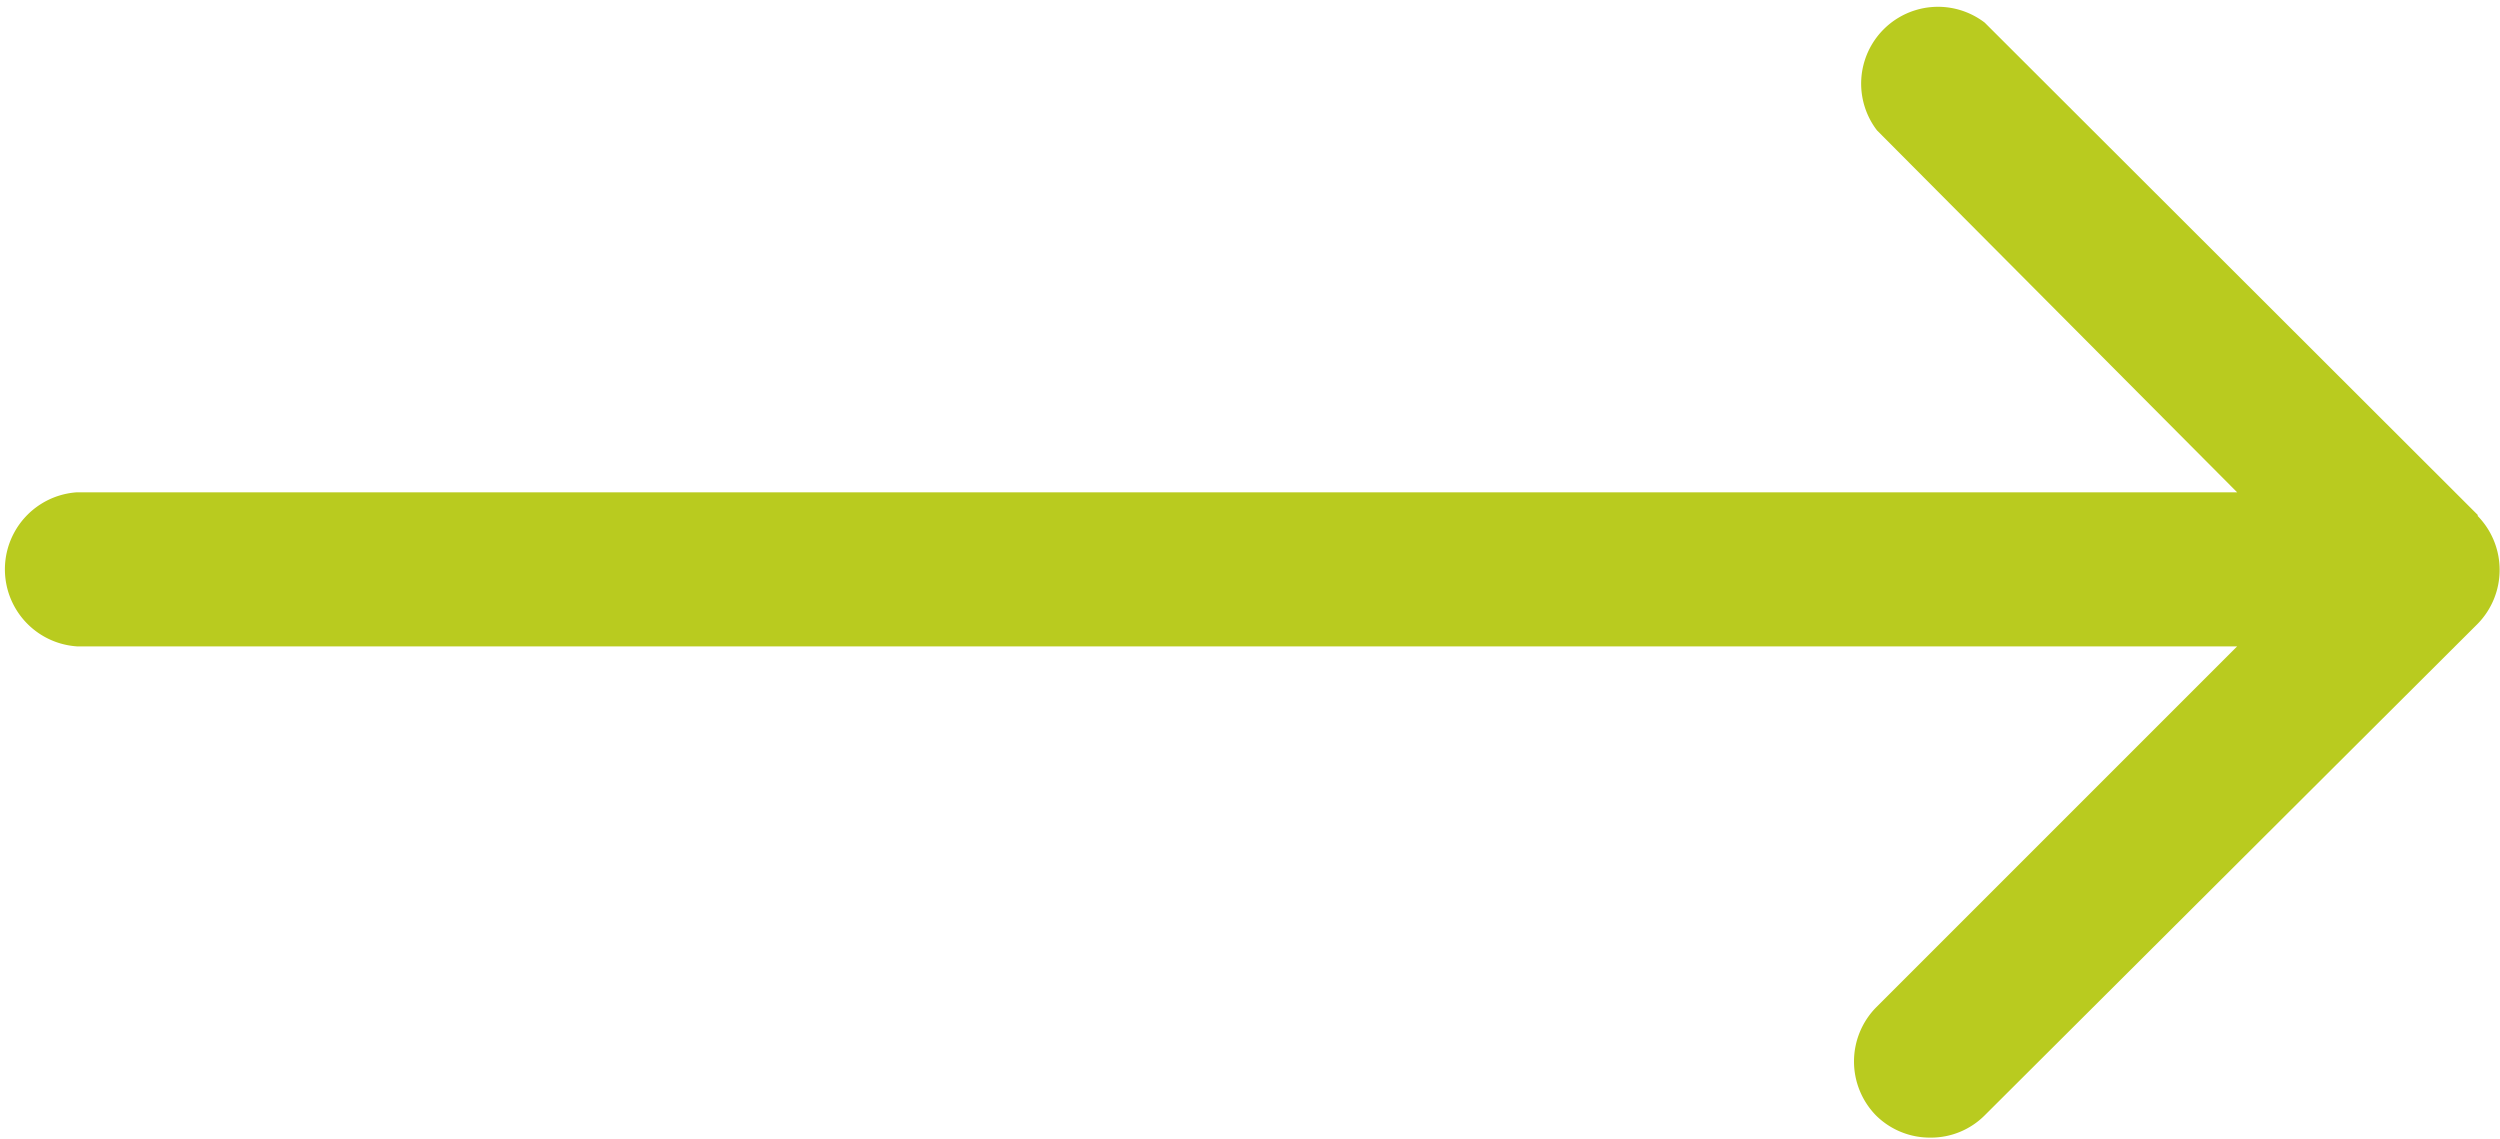 <svg xmlns="http://www.w3.org/2000/svg" viewBox="0 0 69.62 31.71"><defs><style>.cls-1{fill:#b9cb1f;}</style></defs><title>Recurso 1</title><g id="Capa_2" data-name="Capa 2"><g id="Capa_1-2" data-name="Capa 1"><path class="cls-1" d="M69,14.34,55.27.63a2.14,2.14,0,0,0-3,3L62.3,13.71H2.14a2.15,2.15,0,0,0,0,4.29H62.3L52.24,28.06a2.15,2.15,0,0,0,0,3,2.13,2.13,0,0,0,1.52.62,2.11,2.11,0,0,0,1.51-.62L69,17.37a2.15,2.15,0,0,0,0-3"/></g></g></svg>